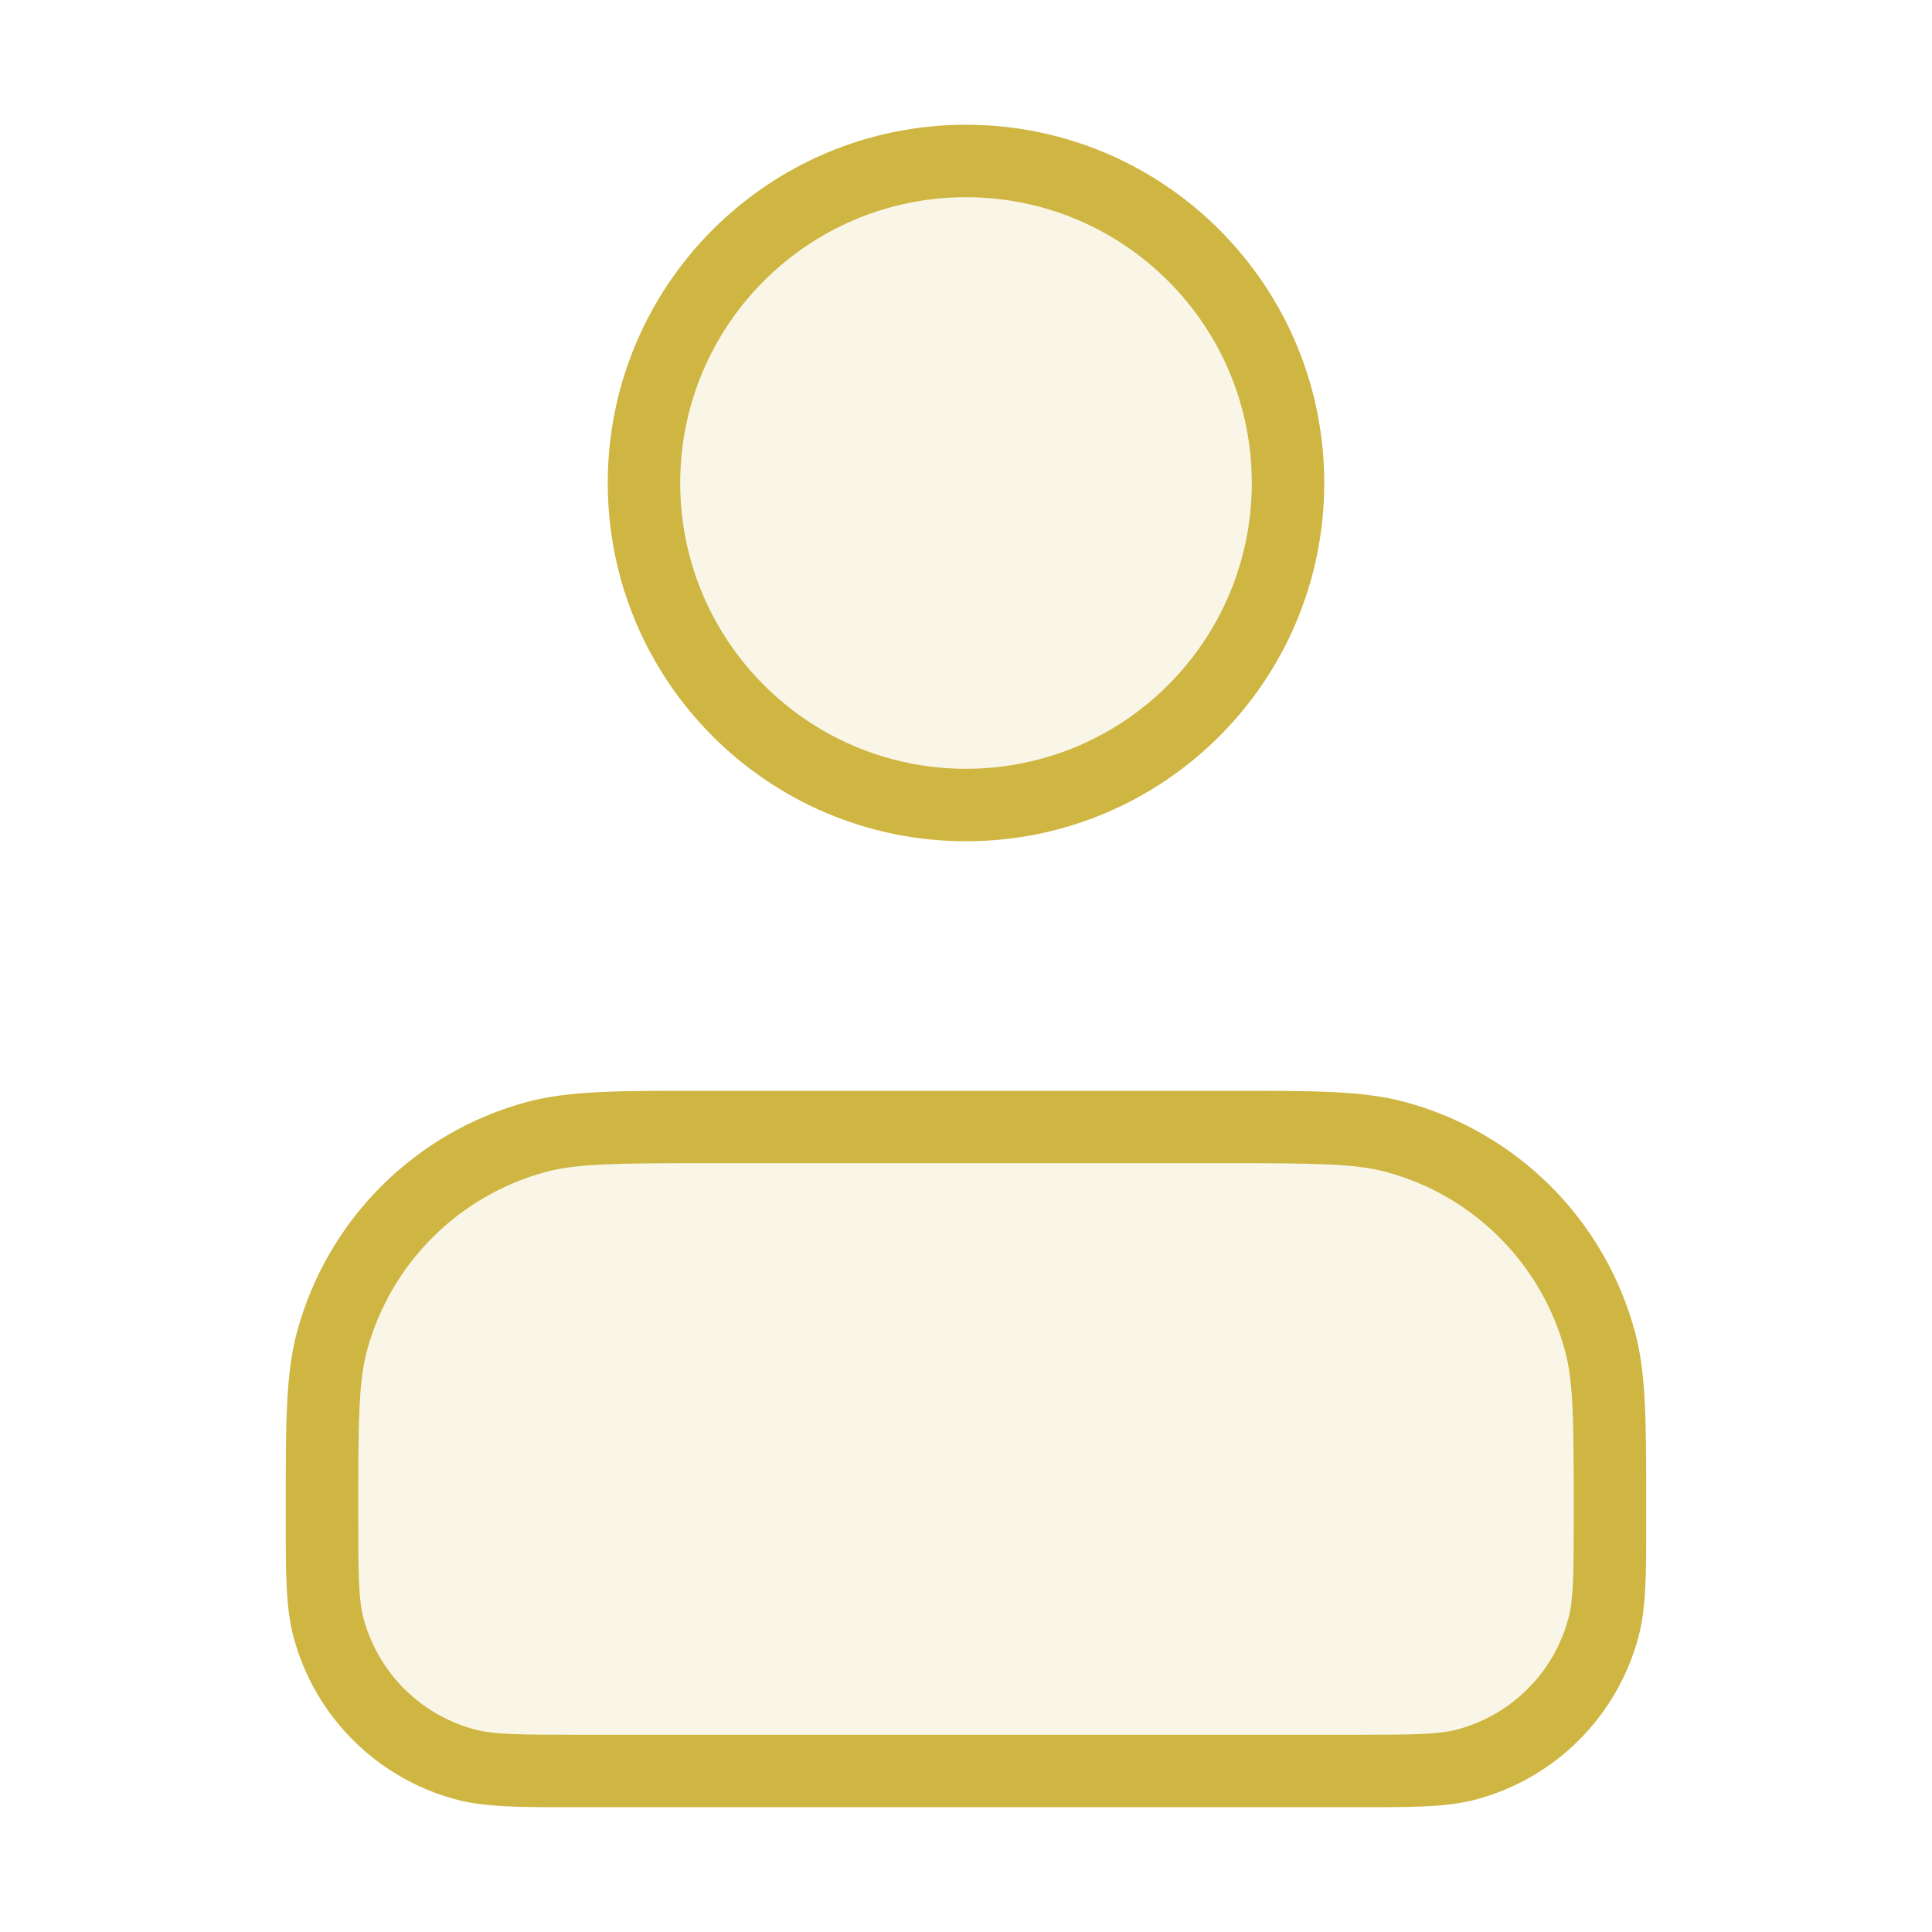 <svg width="40" height="40" viewBox="0 0 40 40" fill="none" xmlns="http://www.w3.org/2000/svg">
<path opacity="0.12" fill-rule="evenodd" clip-rule="evenodd" d="M20 16.667C23.682 16.667 26.667 13.682 26.667 10C26.667 6.318 23.682 3.333 20 3.333C16.318 3.333 13.334 6.318 13.334 10C13.334 13.682 16.318 16.667 20 16.667ZM6.871 27.78C6.667 28.543 6.667 29.473 6.667 31.333C6.667 32.573 6.667 33.193 6.803 33.702C7.173 35.082 8.251 36.16 9.632 36.53C10.14 36.667 10.76 36.667 12 36.667H28C29.24 36.667 29.86 36.667 30.369 36.53C31.749 36.16 32.828 35.082 33.197 33.702C33.334 33.193 33.334 32.573 33.334 31.333C33.334 29.473 33.334 28.543 33.129 27.78C32.574 25.71 30.957 24.093 28.887 23.538C28.123 23.333 27.194 23.333 25.334 23.333H14.667C12.807 23.333 11.877 23.333 11.114 23.538C9.044 24.093 7.426 25.71 6.871 27.78Z" fill="#CFB541"/>
<path fill-rule="evenodd" clip-rule="evenodd" d="M14.083 10C14.083 6.732 16.732 4.083 20 4.083C23.268 4.083 25.917 6.732 25.917 10C25.917 13.268 23.268 15.917 20 15.917C16.732 15.917 14.083 13.268 14.083 10ZM20 2.583C15.904 2.583 12.583 5.904 12.583 10C12.583 14.096 15.904 17.417 20 17.417C24.096 17.417 27.417 14.096 27.417 10C27.417 5.904 24.096 2.583 20 2.583ZM14.667 22.583H14.526C12.8 22.583 11.779 22.583 10.919 22.813C8.59 23.438 6.771 25.257 6.147 27.586C5.916 28.446 5.916 29.467 5.917 31.193L5.917 31.333L5.917 31.46C5.916 32.578 5.916 33.291 6.078 33.896C6.518 35.535 7.798 36.816 9.437 37.255C10.043 37.417 10.755 37.417 11.873 37.417L12 37.417H28L28.127 37.417C29.245 37.417 29.957 37.417 30.563 37.255C32.202 36.816 33.482 35.535 33.921 33.896C34.084 33.291 34.084 32.578 34.083 31.46V31.333V31.193C34.083 29.467 34.084 28.446 33.853 27.586C33.229 25.257 31.41 23.438 29.08 22.813C28.221 22.583 27.2 22.583 25.474 22.583H25.333H14.667ZM7.527 33.508C7.423 33.119 7.417 32.622 7.417 31.333C7.417 29.425 7.423 28.618 7.595 27.974C8.081 26.163 9.496 24.748 11.308 24.262C11.951 24.09 12.758 24.083 14.667 24.083H25.333C27.241 24.083 28.048 24.09 28.692 24.262C30.504 24.748 31.919 26.163 32.404 27.974C32.577 28.618 32.583 29.425 32.583 31.333C32.583 32.622 32.577 33.119 32.472 33.508C32.172 34.629 31.296 35.505 30.174 35.806C29.785 35.91 29.288 35.917 28 35.917H12C10.712 35.917 10.215 35.91 9.825 35.806C8.704 35.505 7.828 34.629 7.527 33.508Z" fill="#CFB541"/>
</svg>

